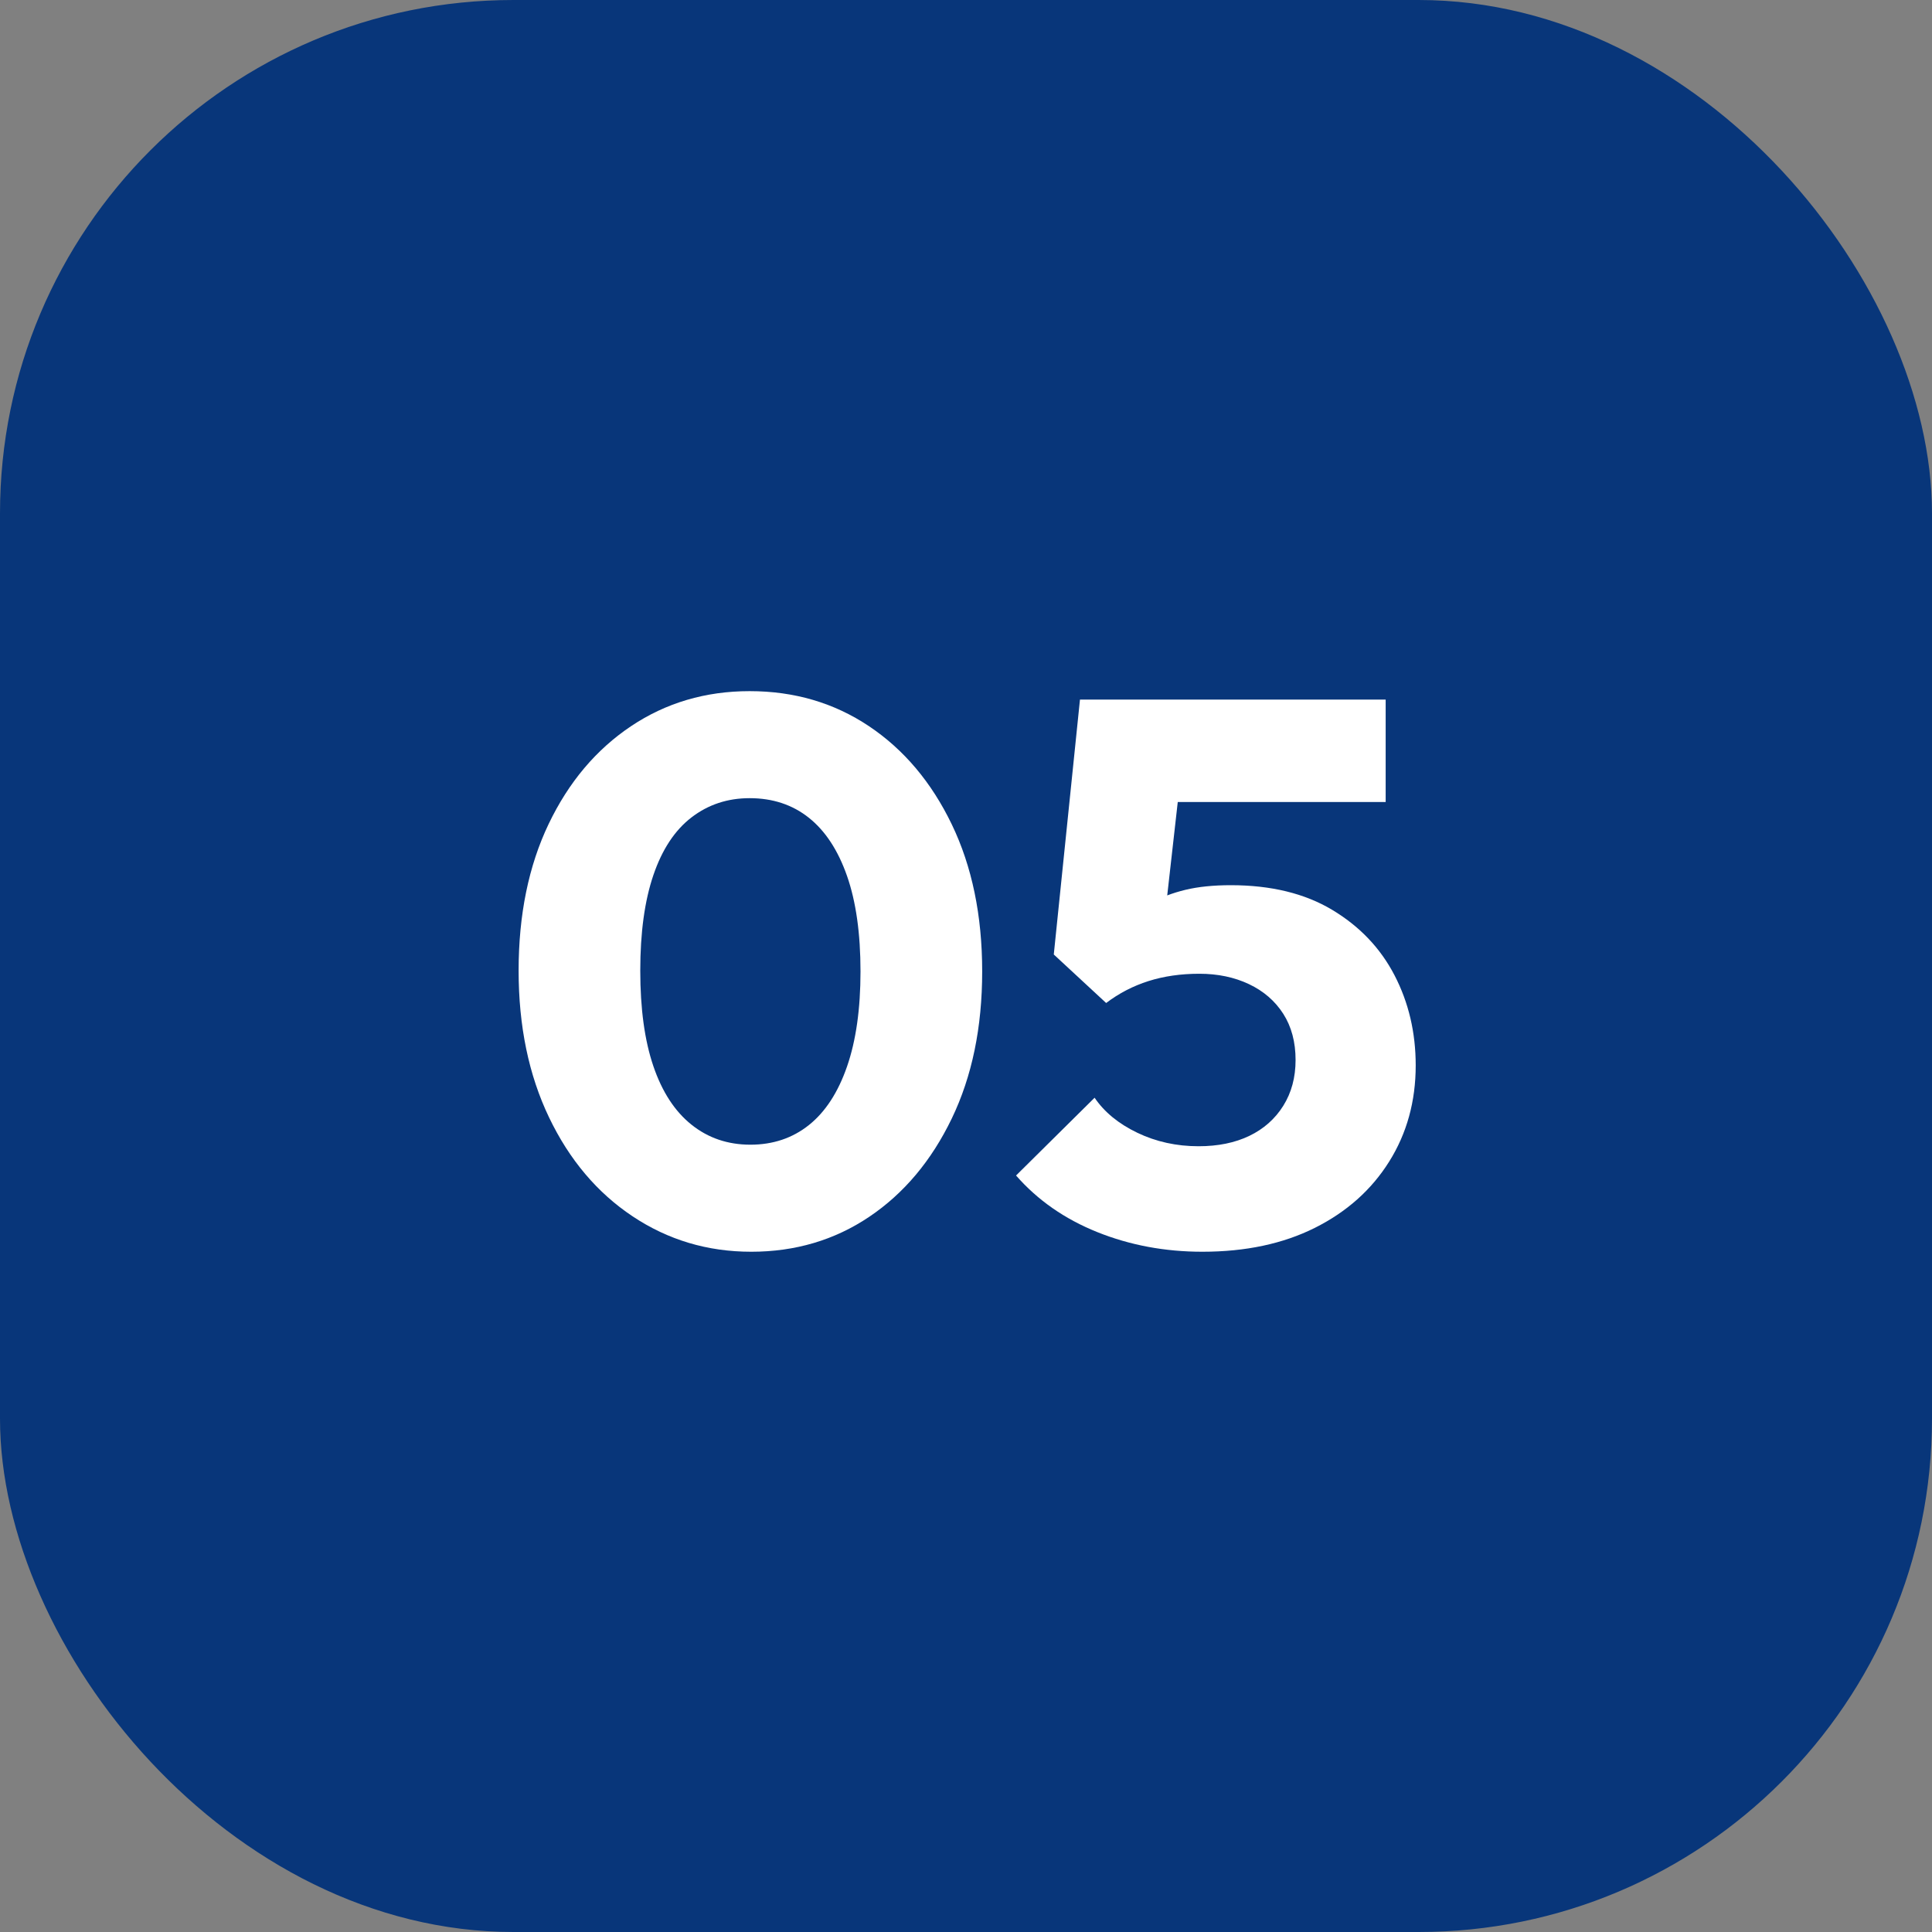 <svg xmlns="http://www.w3.org/2000/svg" id="Capa_1" viewBox="0 0 150.536 150.536"><rect x="0" y="0" width="150.536" height="150.536" fill="#808080" stroke="none"/><rect x="0" y="0" width="150.536" height="150.536" rx="40" ry="40" fill="#08367a"></rect><g><path d="M58.529,97.532c-3.4,0-6.48-.92-9.24-2.76-2.76-1.839-4.93-4.41-6.51-7.71-1.581-3.3-2.37-7.11-2.37-11.43,0-4.359.78-8.169,2.34-11.43,1.56-3.26,3.7-5.799,6.42-7.62,2.72-1.82,5.8-2.73,9.24-2.73,3.48,0,6.579.91,9.3,2.73,2.72,1.821,4.87,4.371,6.45,7.65,1.58,3.28,2.37,7.101,2.37,11.46,0,4.36-.791,8.181-2.37,11.46-1.581,3.281-3.72,5.831-6.42,7.65-2.7,1.82-5.771,2.73-9.21,2.73ZM58.468,89.191c1.76,0,3.279-.51,4.56-1.53,1.279-1.02,2.27-2.54,2.97-4.56.7-2.02,1.05-4.49,1.05-7.41,0-2.959-.351-5.439-1.05-7.44-.7-2-1.69-3.51-2.97-4.53-1.281-1.02-2.82-1.53-4.62-1.53-1.72,0-3.23.501-4.53,1.5-1.3,1-2.29,2.5-2.97,4.5-.681,2.001-1.02,4.48-1.02,7.44,0,2.961.339,5.44,1.02,7.44.68,2,1.669,3.52,2.97,4.56,1.3,1.041,2.83,1.56,4.59,1.56Z" fill="#fff"></path><path d="M93.688,97.532c-2.92,0-5.65-.51-8.19-1.53-2.541-1.02-4.65-2.49-6.33-4.41l6.12-6.06c.76,1.12,1.87,2.03,3.33,2.73,1.46.7,3.05,1.05,4.77,1.05,1.52,0,2.84-.27,3.96-.81,1.12-.54,2-1.32,2.64-2.34.639-1.02.96-2.21.96-3.57,0-1.4-.321-2.6-.96-3.6-.64-1-1.53-1.77-2.67-2.31-1.14-.54-2.43-.81-3.87-.81s-2.76.19-3.96.57c-1.2.381-2.301.951-3.3,1.71l.78-6c.919-.72,1.8-1.31,2.64-1.77.84-.459,1.76-.81,2.76-1.05 1-.24,2.18-.36,3.54-.36,3.12,0,5.75.64,7.89,1.92,2.139,1.281,3.759,2.98,4.86,5.1,1.1,2.121,1.65,4.46,1.65,7.02,0,2.8-.69,5.3-2.07,7.5-1.38,2.2-3.311,3.92-5.79,5.16-2.48,1.24-5.4,1.86-8.76,1.86ZM86.188,78.151l-4.08-3.78,2.04-19.86h8.52l-2.22,19.68-4.26,3.96ZM85.407,62.491l-1.26-7.98h23.82v7.98h-22.56Z" fill="#fff"></path></g></svg>